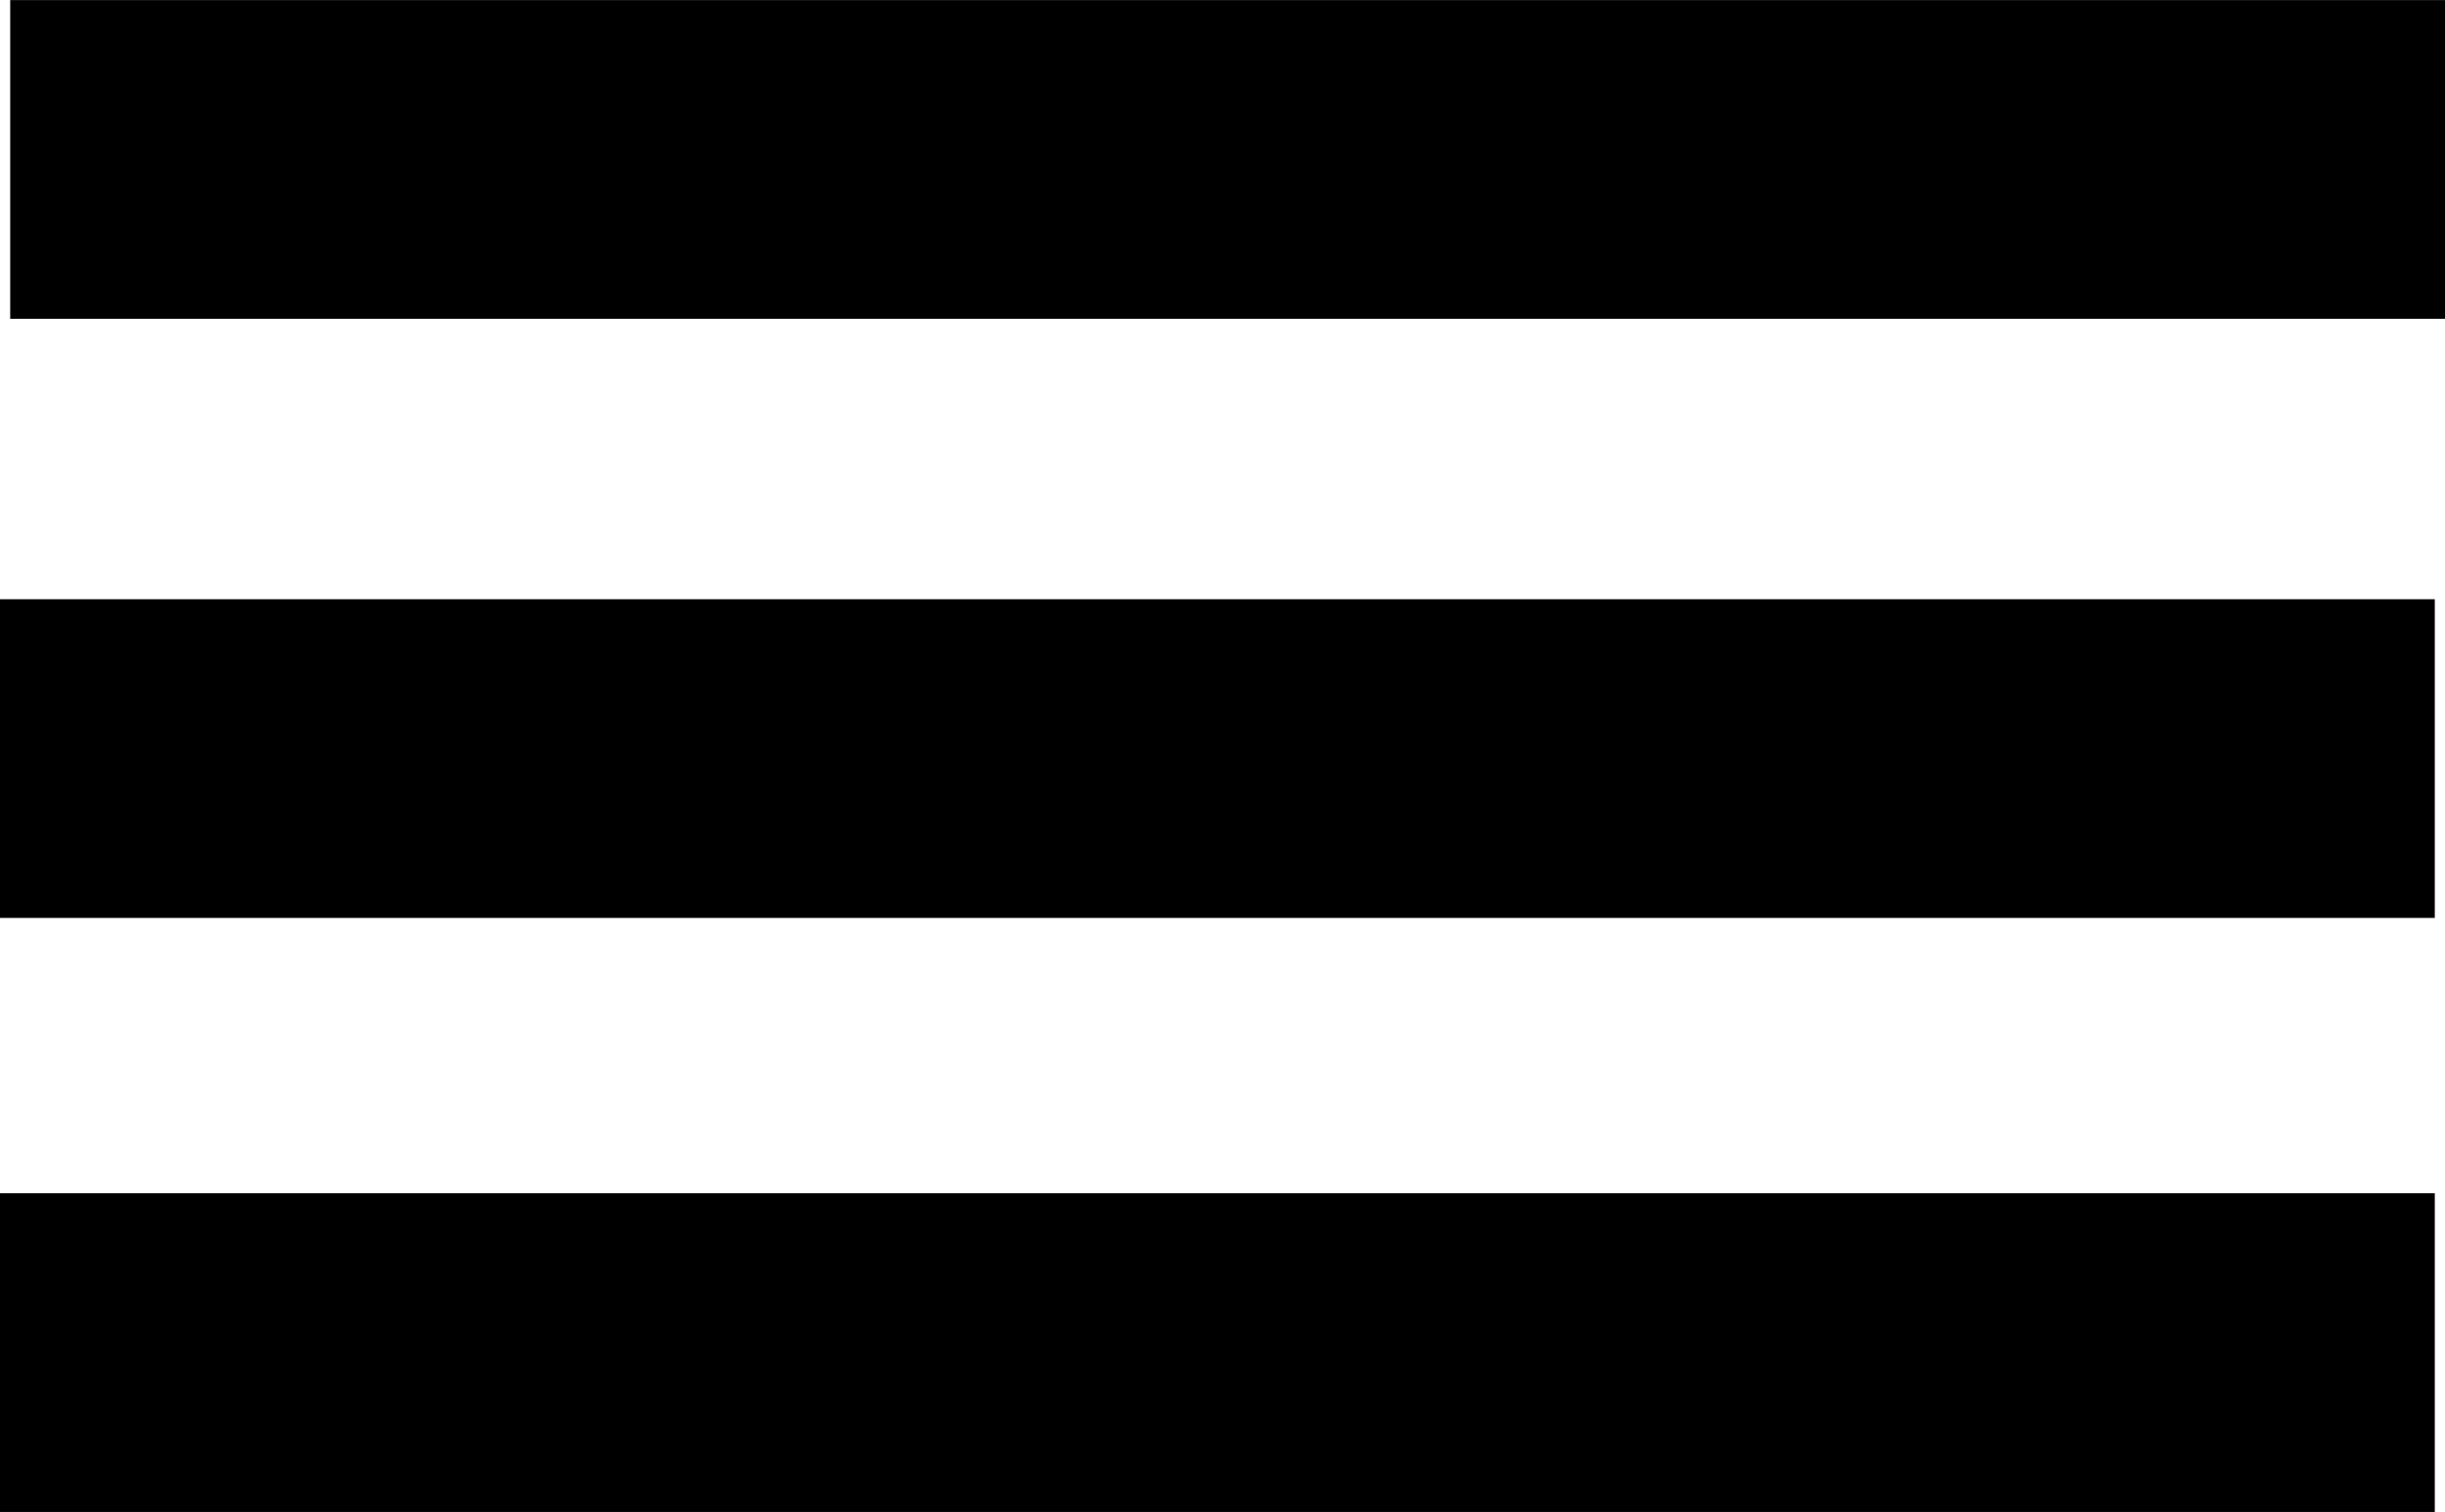 <?xml version="1.0" encoding="UTF-8"?> <svg xmlns="http://www.w3.org/2000/svg" xmlns:xlink="http://www.w3.org/1999/xlink" xmlns:xodm="http://www.corel.com/coreldraw/odm/2003" xml:space="preserve" width="152px" height="94px" version="1.0" style="shape-rendering:geometricPrecision; text-rendering:geometricPrecision; image-rendering:optimizeQuality; fill-rule:evenodd; clip-rule:evenodd" viewBox="0 0 959 593"> <defs> <style type="text/css"> .fil0 {fill:black} </style> </defs> <g id="Слой_x0020_1">  <g id="_1591797613728"> <rect class="fil0" x="4" width="955" height="125"></rect> <rect class="fil0" y="235" width="955" height="125"></rect> <rect class="fil0" y="468" width="955" height="125"></rect> </g> </g> </svg> 